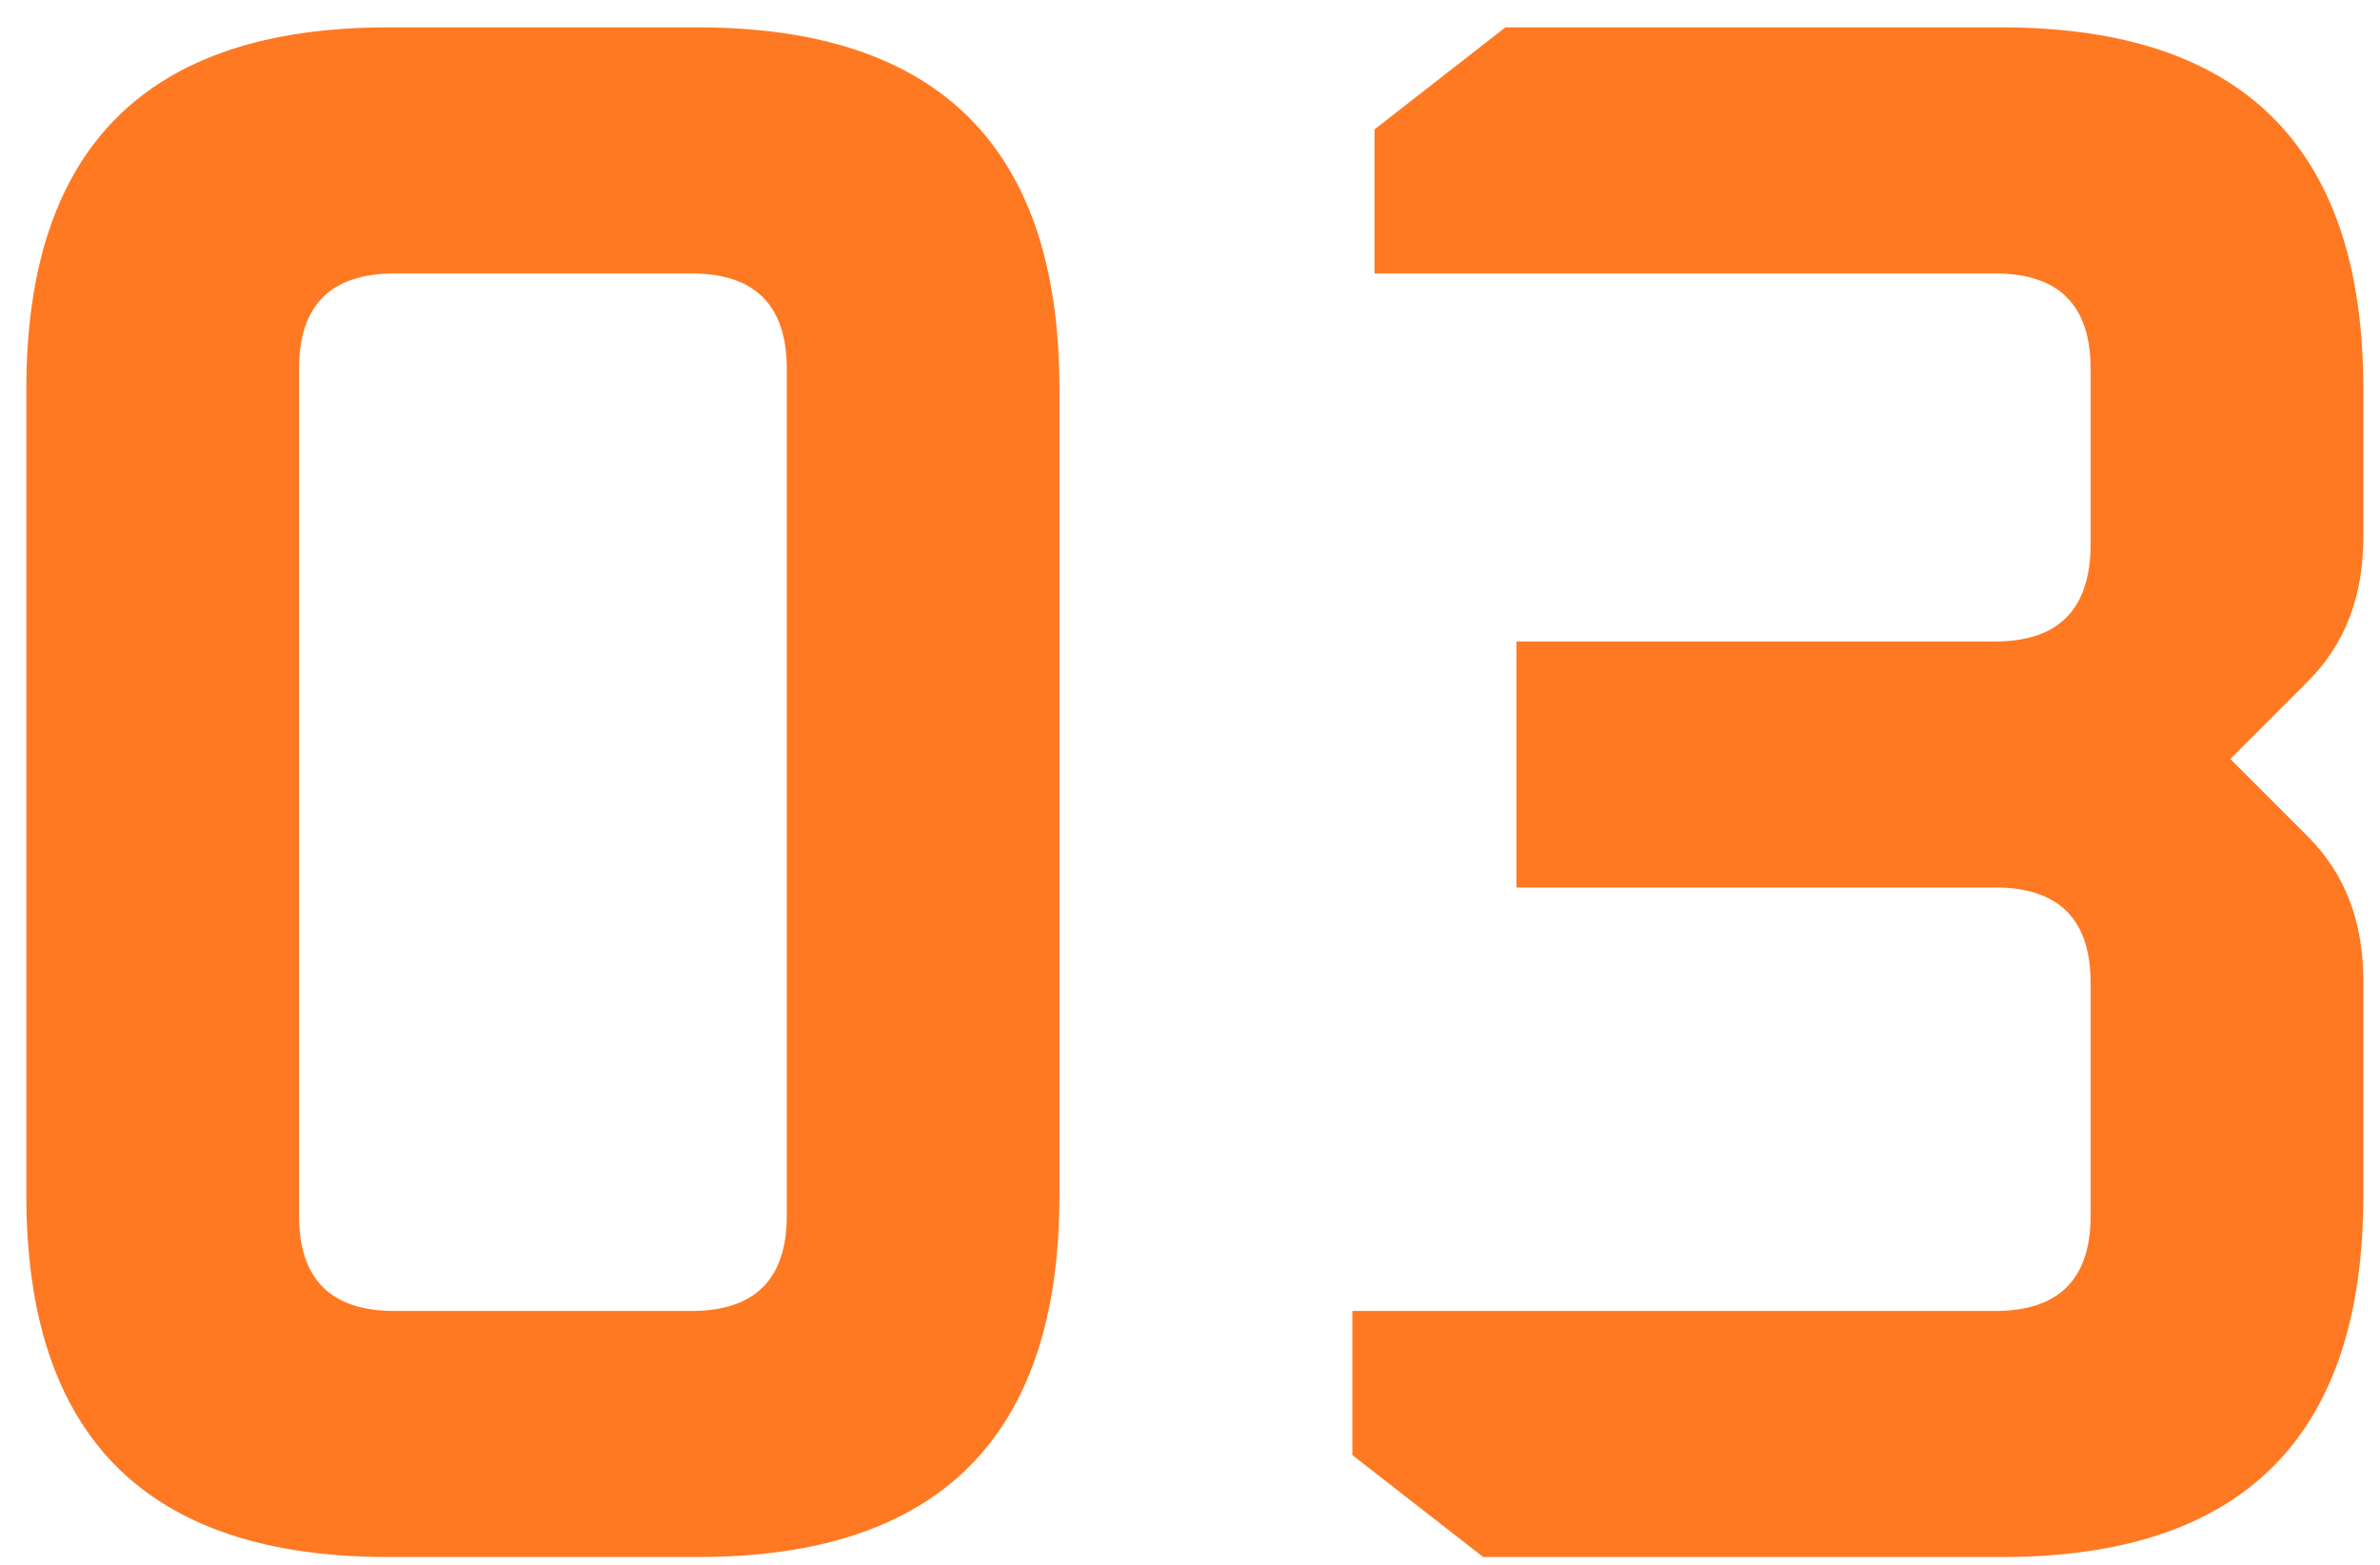 <svg width="73" height="48" viewBox="0 0 73 48" fill="none" xmlns="http://www.w3.org/2000/svg">
<path d="M0.808 36.676V11.924C0.808 4.534 4.503 0.84 11.892 0.84H21.412C28.801 0.84 32.496 4.534 32.496 11.924V36.676C32.496 44.065 28.801 47.76 21.412 47.76H11.892C4.503 47.76 0.808 44.065 0.808 36.676ZM9.172 37.288C9.172 39.237 10.147 40.212 12.096 40.212H21.208C23.157 40.212 24.132 39.237 24.132 37.288V11.312C24.132 9.362 23.157 8.388 21.208 8.388H12.096C10.147 8.388 9.172 9.362 9.172 11.312V37.288ZM41.48 44.632V40.212H61.2C63.15 40.212 64.124 39.237 64.124 37.288V30.148C64.124 28.198 63.15 27.224 61.2 27.224H46.513V19.676H61.2C63.15 19.676 64.124 18.678 64.124 16.684V11.312C64.124 9.362 63.15 8.388 61.2 8.388H42.16V3.968L46.172 0.84H61.404C68.794 0.84 72.489 4.534 72.489 11.924V16.48C72.489 18.293 71.922 19.766 70.788 20.9L68.409 23.28L70.788 25.66C71.922 26.793 72.489 28.266 72.489 30.08V36.676C72.489 44.065 68.794 47.76 61.404 47.76H45.492L41.48 44.632Z" fill="#FF7922"/>
</svg>
